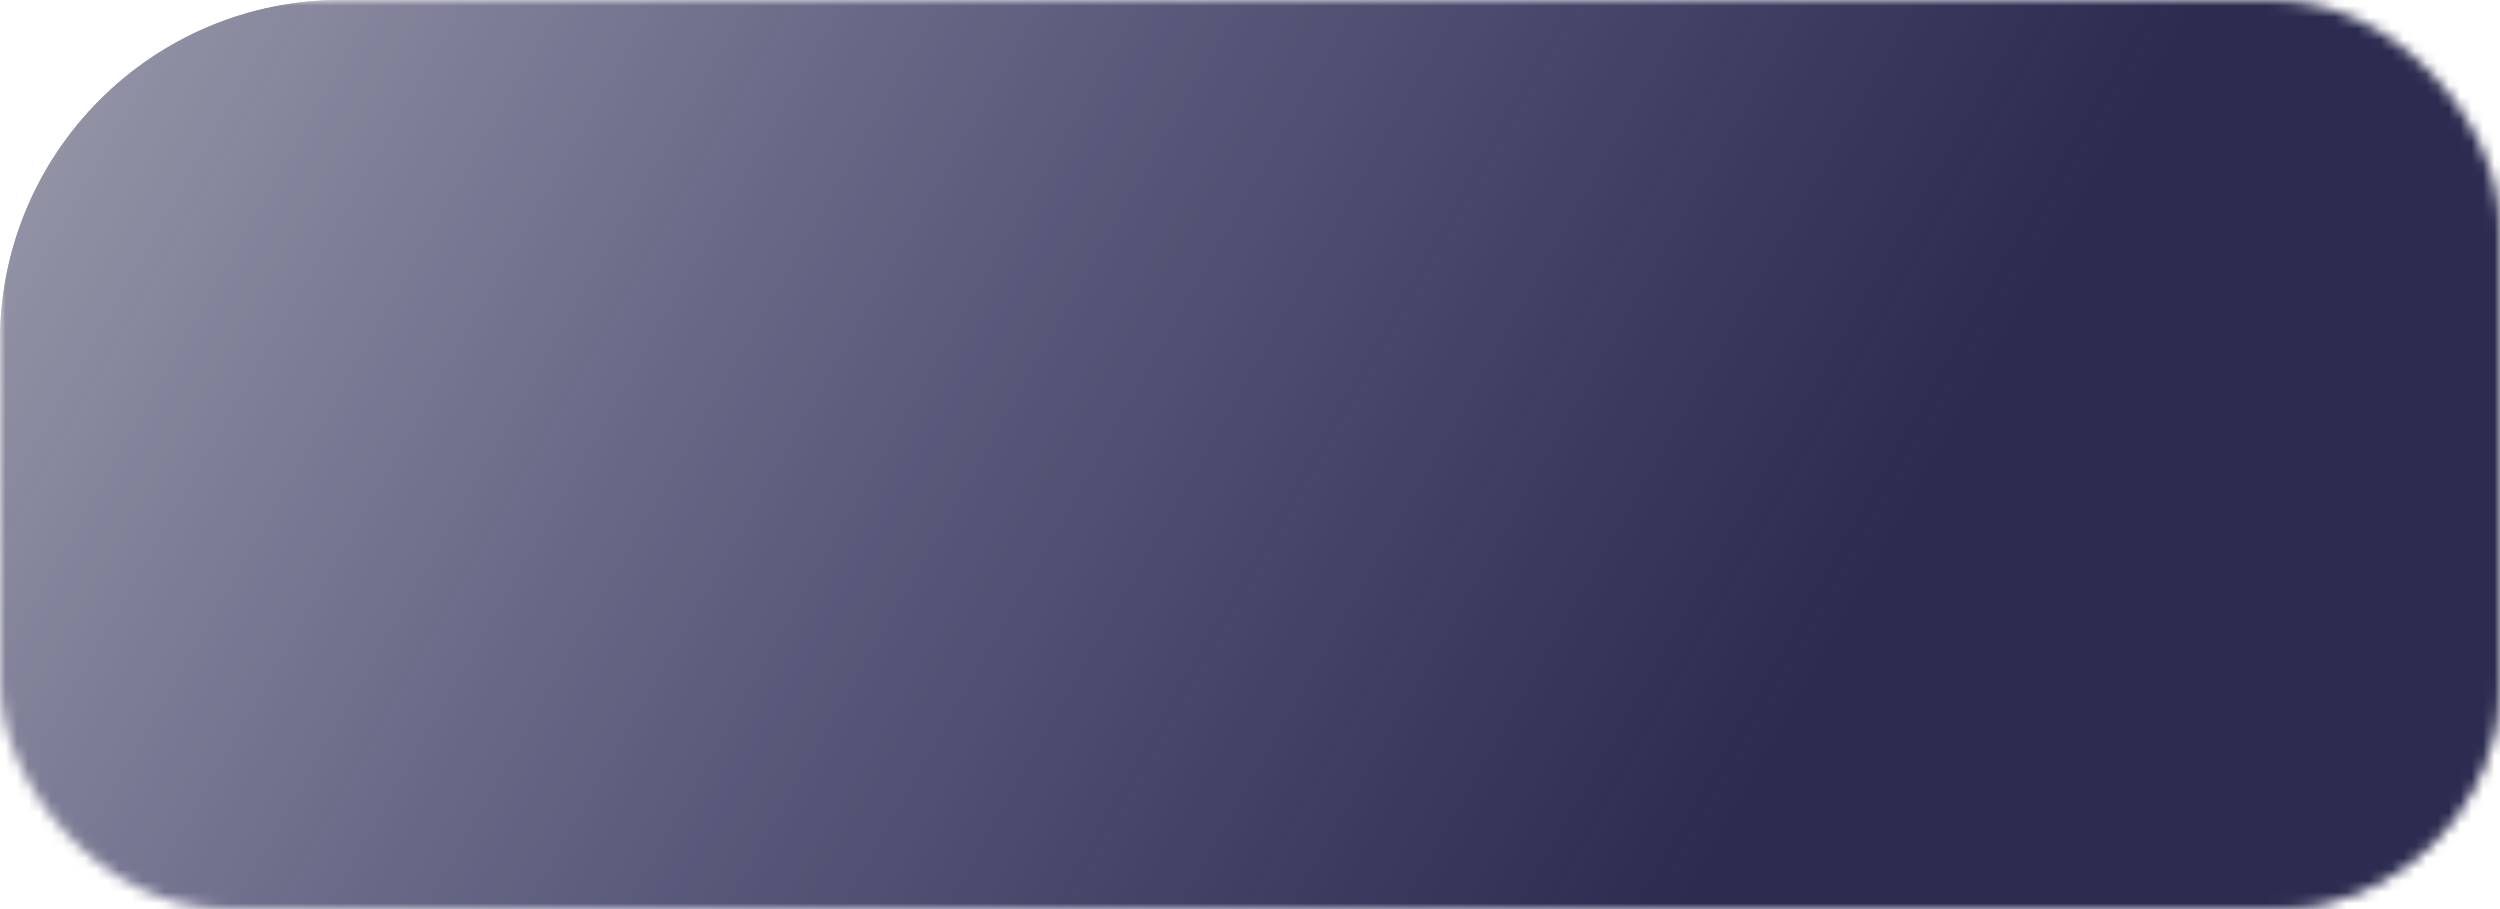 <?xml version="1.0" encoding="utf-8"?>
<svg xmlns="http://www.w3.org/2000/svg" fill="none" height="100%" overflow="visible" preserveAspectRatio="none" style="display: block;" viewBox="0 0 220 80" width="100%">
<g id="ButtonLayout">
<mask height="80" id="mask0_0_531" maskUnits="userSpaceOnUse" style="mask-type:alpha" width="220" x="0" y="0">
<g id="Layput30">
<rect fill="url(#paint0_linear_0_531)" height="80" rx="20" width="220"/>
<rect fill="url(#paint1_radial_0_531)" height="80" rx="20" width="220"/>
</g>
</mask>
<g mask="url(#mask0_0_531)">
<g filter="url(#filter0_f_0_531)" id="Visual Field Test Button Shadow">
<path d="M0 30C0 13.431 13.431 0 30 0H270C286.569 0 300 13.431 300 30V130C300 146.569 286.569 160 270 160H30C13.431 160 0 146.569 0 130V30Z" fill="#2C2C50"/>
<path d="M0 30C0 13.431 13.431 0 30 0H270C286.569 0 300 13.431 300 30V130C300 146.569 286.569 160 270 160H30C13.431 160 0 146.569 0 130V30Z" fill="url(#paint2_linear_0_531)" fill-opacity="0.5"/>
</g>
</g>
</g>
<defs>
<filter color-interpolation-filters="sRGB" filterUnits="userSpaceOnUse" height="300" id="filter0_f_0_531" width="440" x="-70" y="-70">
<feFlood flood-opacity="0" result="BackgroundImageFix"/>
<feBlend in="SourceGraphic" in2="BackgroundImageFix" mode="normal" result="shape"/>
<feGaussianBlur result="effect1_foregroundBlur_0_531" stdDeviation="35"/>
</filter>
<linearGradient gradientUnits="userSpaceOnUse" id="paint0_linear_0_531" x1="170.153" x2="35.12" y1="65.92" y2="-3.634">
<stop stop-color="white"/>
<stop offset="1" stop-color="#FFE171"/>
</linearGradient>
<radialGradient cx="0" cy="0" gradientTransform="translate(175.963 67.84) rotate(164.374) scale(79.002 48.538)" gradientUnits="userSpaceOnUse" id="paint1_radial_0_531" r="1">
<stop stop-color="#FBA0FF"/>
<stop offset="1" stop-color="#FBA0FF" stop-opacity="0"/>
</radialGradient>
<linearGradient gradientUnits="userSpaceOnUse" id="paint2_linear_0_531" x1="84.168" x2="-91.434" y1="192.964" y2="92.94">
<stop stop-color="#CFD5FF" stop-opacity="0"/>
<stop offset="0.805" stop-color="white"/>
</linearGradient>
</defs>
</svg>